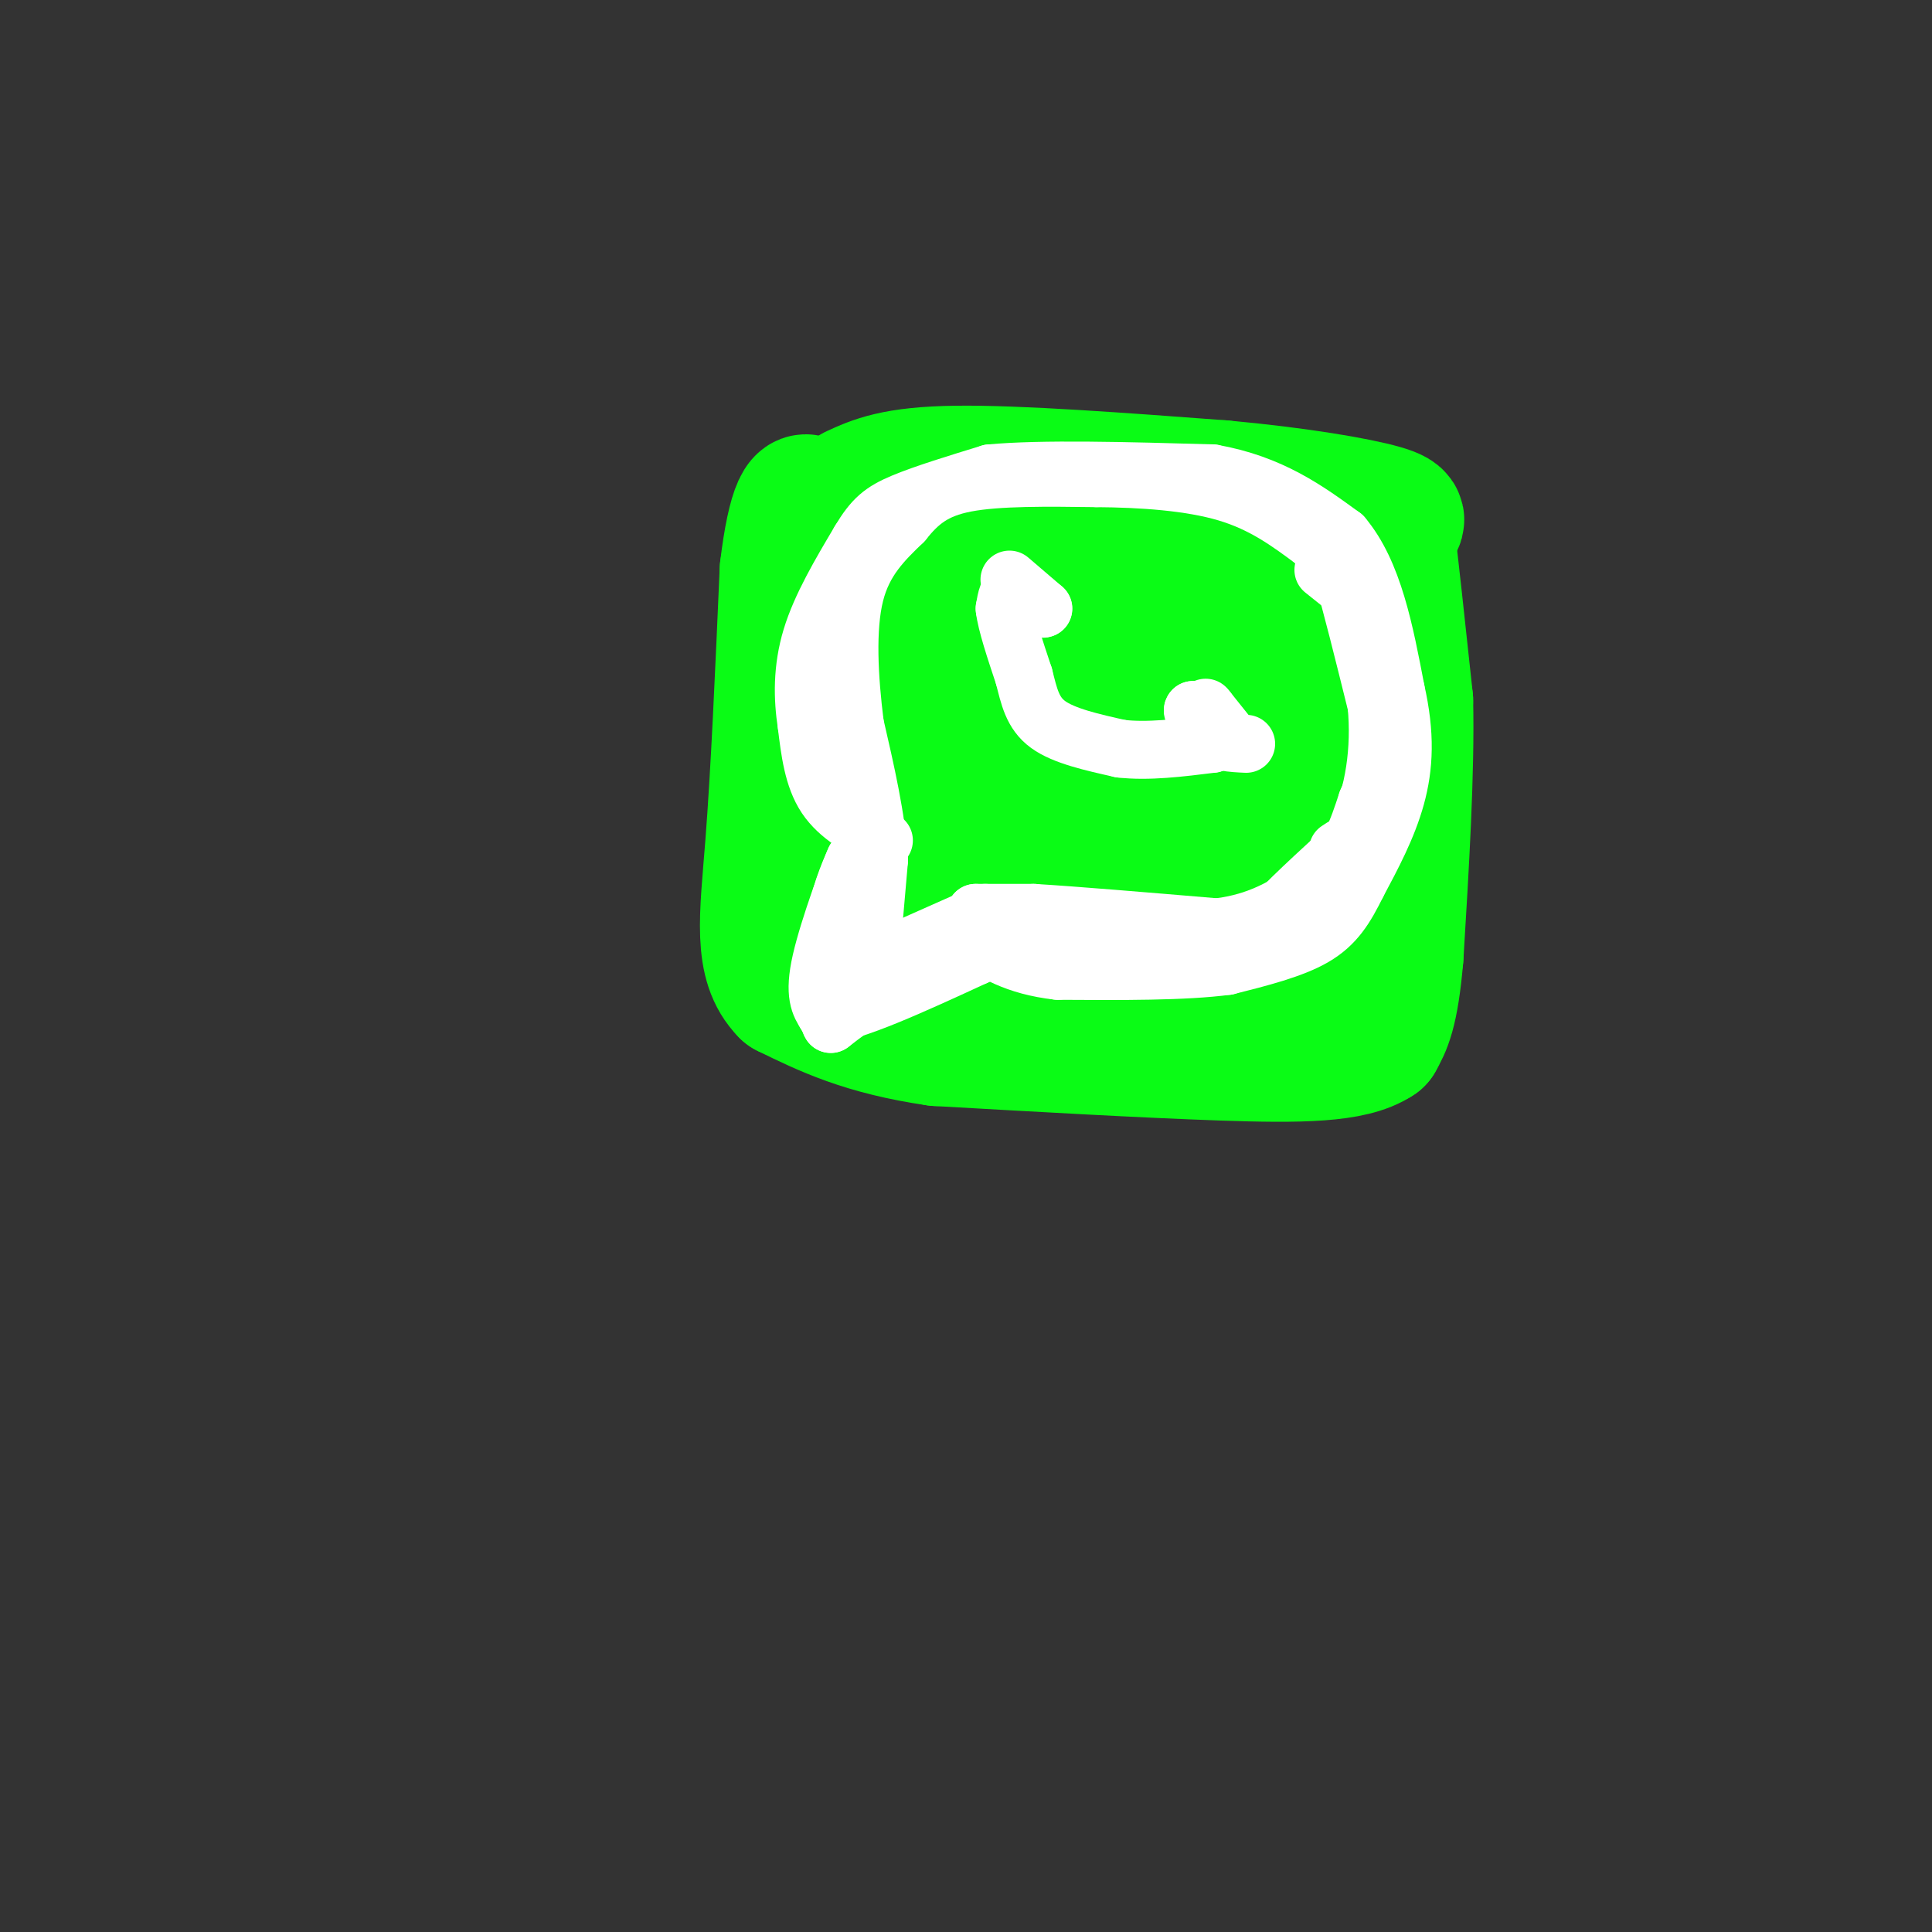 <svg viewBox='0 0 400 400' version='1.1' xmlns='http://www.w3.org/2000/svg' xmlns:xlink='http://www.w3.org/1999/xlink'><rect x="0" y="0" width="400" height="400" fill="#333333" stroke="none"/><g fill='none' stroke='rgb(10,252,21)' stroke-width='28' stroke-linecap='round' stroke-linejoin='round'><path d='M177,102c4.167,-1.917 8.333,-3.833 21,-4c12.667,-0.167 33.833,1.417 55,3'/><path d='M253,101c15.844,1.444 27.956,3.556 33,5c5.044,1.444 3.022,2.222 1,3'/><path d='M287,109c0.833,6.500 2.417,21.250 4,36'/><path d='M291,145c0.333,14.833 -0.833,33.917 -2,53'/><path d='M289,198c-1.000,11.667 -2.500,14.333 -4,17'/><path d='M285,215c-5.111,3.444 -15.889,3.556 -32,3c-16.111,-0.556 -37.556,-1.778 -59,-3'/><path d='M194,215c-15.000,-2.167 -23.000,-6.083 -31,-10'/><path d='M163,205c-5.622,-5.689 -4.178,-14.911 -3,-30c1.178,-15.089 2.089,-36.044 3,-57'/><path d='M163,118c1.533,-13.000 3.867,-17.000 5,-12c1.133,5.000 1.067,19.000 1,33'/><path d='M169,139c1.274,15.857 3.958,39.000 6,49c2.042,10.000 3.440,6.857 6,6c2.560,-0.857 6.280,0.571 10,2'/><path d='M191,196c15.333,1.467 48.667,4.133 65,4c16.333,-0.133 15.667,-3.067 15,-6'/><path d='M271,194c4.833,-3.869 9.417,-10.542 -2,-13c-11.417,-2.458 -38.833,-0.702 -55,-1c-16.167,-0.298 -21.083,-2.649 -26,-5'/><path d='M188,175c-4.464,-1.655 -2.625,-3.292 -4,-6c-1.375,-2.708 -5.964,-6.488 6,-8c11.964,-1.512 40.482,-0.756 69,0'/><path d='M259,161c13.775,-0.408 13.713,-1.429 16,-4c2.287,-2.571 6.923,-6.692 4,-10c-2.923,-3.308 -13.407,-5.802 -23,-7c-9.593,-1.198 -18.297,-1.099 -27,-1'/><path d='M229,139c-11.562,-0.315 -26.968,-0.604 -36,-2c-9.032,-1.396 -11.689,-3.900 -13,-6c-1.311,-2.100 -1.276,-3.796 0,-6c1.276,-2.204 3.793,-4.915 11,-6c7.207,-1.085 19.103,-0.542 31,0'/><path d='M222,119c14.167,-0.167 34.083,-0.583 54,-1'/></g>
<g fill='none' stroke='rgb(255,255,255)' stroke-width='12' stroke-linecap='round' stroke-linejoin='round'><path d='M186,203c0.000,0.000 15.000,-9.000 15,-9'/><path d='M180,201c0.000,0.000 2.000,-23.000 2,-23'/><path d='M182,178c-0.500,-8.500 -2.750,-18.250 -5,-28'/><path d='M177,150c-1.222,-9.689 -1.778,-19.911 0,-27c1.778,-7.089 5.889,-11.044 10,-15'/><path d='M187,108c3.244,-4.067 6.356,-6.733 13,-8c6.644,-1.267 16.822,-1.133 27,-1'/><path d='M227,99c9.400,0.067 19.400,0.733 27,3c7.600,2.267 12.800,6.133 18,10'/><path d='M272,112c3.822,1.911 4.378,1.689 6,7c1.622,5.311 4.311,16.156 7,27'/><path d='M285,146c0.867,9.089 -0.467,18.311 -4,26c-3.533,7.689 -9.267,13.844 -15,20'/><path d='M266,192c-4.333,4.222 -7.667,4.778 -15,5c-7.333,0.222 -18.667,0.111 -30,0'/><path d='M221,197c-7.822,-0.444 -12.378,-1.556 -15,-3c-2.622,-1.444 -3.311,-3.222 -4,-5'/><path d='M183,174c-4.667,-2.500 -9.333,-5.000 -12,-9c-2.667,-4.000 -3.333,-9.500 -4,-15'/><path d='M167,150c-0.844,-5.444 -0.956,-11.556 1,-18c1.956,-6.444 5.978,-13.222 10,-20'/><path d='M178,112c2.756,-4.622 4.644,-6.178 9,-8c4.356,-1.822 11.178,-3.911 18,-6'/><path d='M205,98c10.667,-1.000 28.333,-0.500 46,0'/><path d='M251,98c12.167,2.167 19.583,7.583 27,13'/><path d='M278,111c6.333,7.500 8.667,19.750 11,32'/><path d='M289,143c2.067,9.067 1.733,15.733 0,22c-1.733,6.267 -4.867,12.133 -8,18'/><path d='M281,183c-2.444,4.978 -4.556,8.422 -9,11c-4.444,2.578 -11.222,4.289 -18,6'/><path d='M254,200c-8.833,1.167 -21.917,1.083 -35,1'/><path d='M219,201c-8.833,-1.000 -13.417,-4.000 -18,-7'/><path d='M201,194c-6.167,0.667 -12.583,5.833 -19,11'/><path d='M182,205c-4.833,3.000 -7.417,5.000 -10,7'/><path d='M172,212c-1.500,-2.333 -0.250,-11.667 1,-21'/><path d='M173,191c0.833,-5.667 2.417,-9.333 4,-13'/><path d='M177,178c-0.978,2.156 -5.422,14.044 -7,21c-1.578,6.956 -0.289,8.978 1,11'/><path d='M171,210c5.333,-0.167 18.167,-6.083 31,-12'/><path d='M202,198c5.000,-3.111 2.000,-4.889 2,-6c0.000,-1.111 3.000,-1.556 6,-2'/><path d='M210,190c8.667,0.167 27.333,1.583 46,3'/><path d='M256,193c7.822,0.911 4.378,1.689 6,-1c1.622,-2.689 8.311,-8.844 15,-15'/><path d='M277,177c2.500,-2.667 1.250,-1.833 0,-1'/><path d='M209,120c0.000,0.000 7.000,6.000 7,6'/><path d='M216,126c0.167,0.333 -2.917,-1.833 -6,-4'/><path d='M210,122c-1.333,0.000 -1.667,2.000 -2,4'/><path d='M208,126c0.333,3.000 2.167,8.500 4,14'/><path d='M212,140c1.067,4.178 1.733,7.622 5,10c3.267,2.378 9.133,3.689 15,5'/><path d='M232,155c5.667,0.667 12.333,-0.167 19,-1'/><path d='M251,154c2.500,-1.333 -0.750,-4.167 -4,-7'/><path d='M247,147c-0.311,-0.067 0.911,3.267 3,5c2.089,1.733 5.044,1.867 8,2'/><path d='M204,189c0.000,0.000 -18.000,8.000 -18,8'/><path d='M186,197c-3.500,1.500 -3.250,1.250 -3,1'/><path d='M179,172c0.000,0.000 3.000,1.000 3,1'/><path d='M182,173c0.000,2.333 -1.500,7.667 -3,13'/><path d='M202,189c0.000,0.000 12.000,0.000 12,0'/><path d='M214,189c8.333,0.500 23.167,1.750 38,3'/><path d='M252,192c10.000,-1.167 16.000,-5.583 22,-10'/><path d='M274,182c5.167,-4.333 7.083,-10.167 9,-16'/><path d='M283,166c2.000,-4.333 2.500,-7.167 3,-10'/><path d='M279,122c0.000,0.000 -5.000,-4.000 -5,-4'/><path d='M254,152c0.000,0.000 -4.000,-5.000 -4,-5'/><path d='M250,147c-0.667,-0.833 -0.333,-0.417 0,0'/></g>
</svg>